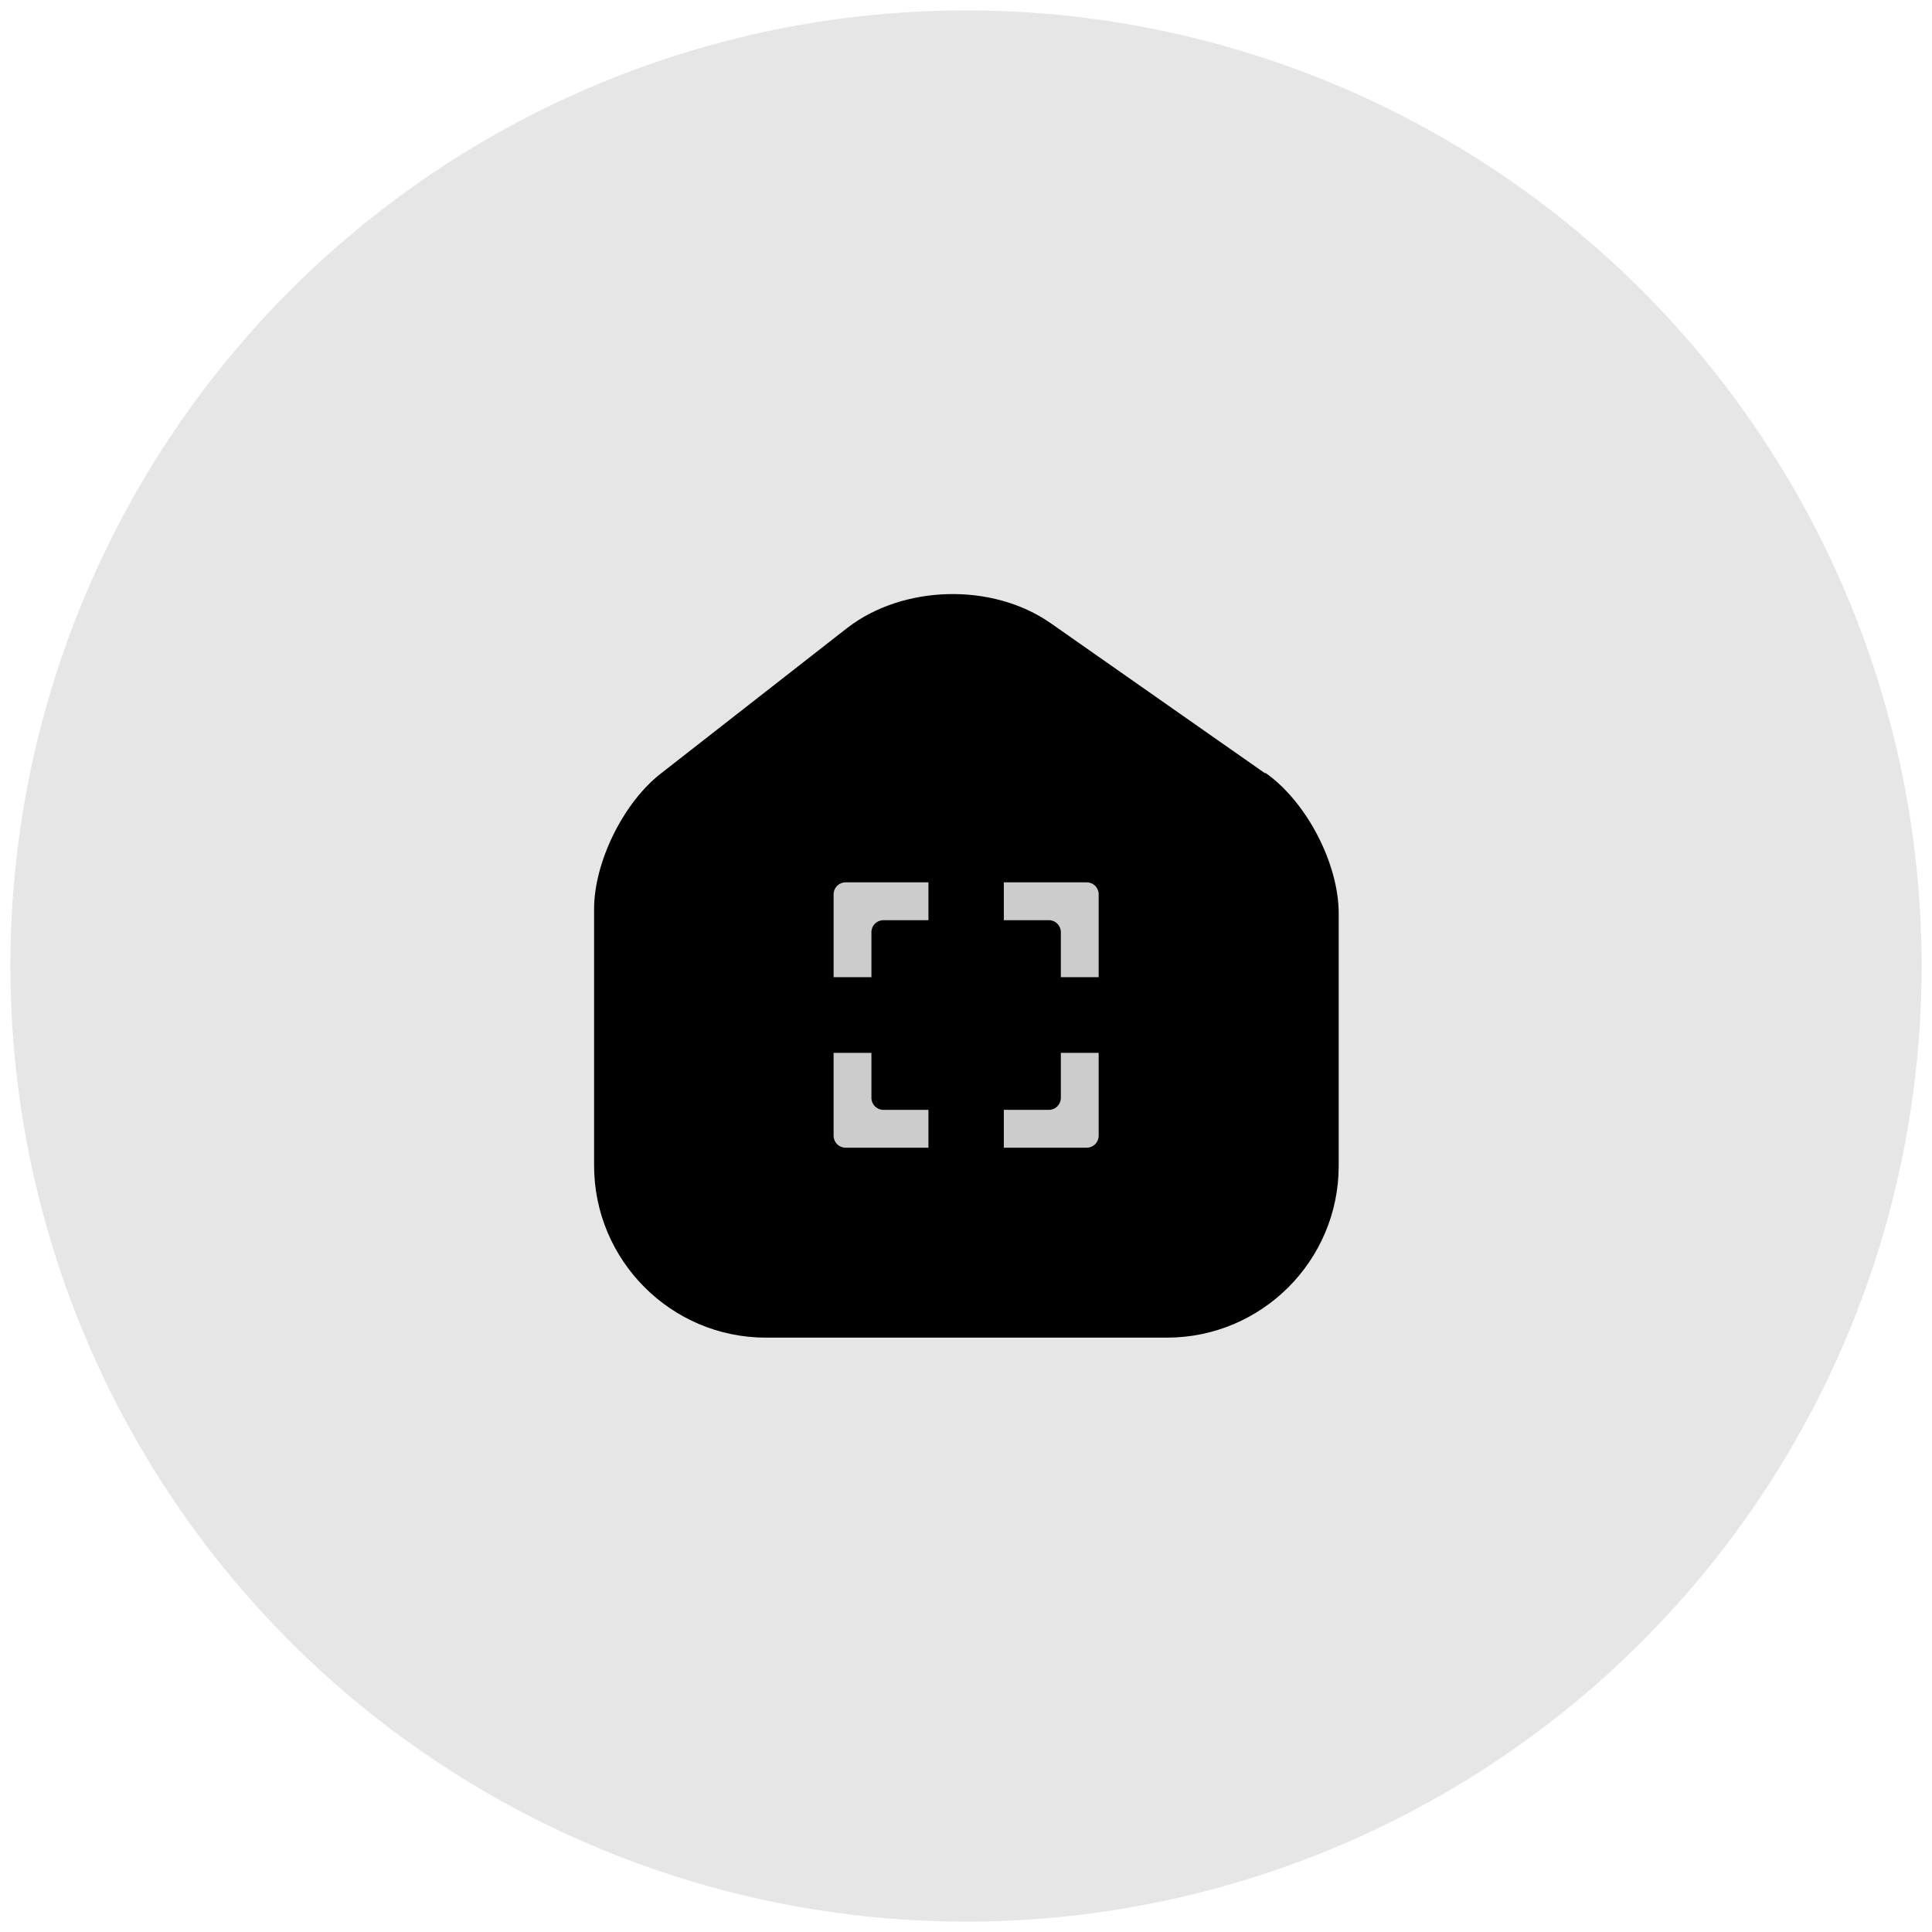 <?xml version="1.0" encoding="UTF-8"?><svg id="Calque_1" xmlns="http://www.w3.org/2000/svg" viewBox="0 0 72.52 72.52"><defs><style>.cls-1{fill:#ccc;isolation:isolate;}.cls-2{opacity:.1;}</style></defs><circle class="cls-2" cx="36.26" cy="36.26" r="35.87"/><path d="M47.49,29.03l-8.04-5.63c-2.19-1.54-5.56-1.45-7.66.18l-6.99,5.46c-1.4,1.09-2.5,3.32-2.5,5.08v9.63c0,3.56,2.89,6.46,6.45,6.46h15.05c3.56,0,6.45-2.89,6.45-6.45v-9.47c0-1.88-1.21-4.2-2.75-5.28Z"/><path id="ic_fullscreen_24px" class="cls-1" d="M32.71,39.52h-1.42v3.11c0,.25.2.45.45.45h3.11v-1.42h-1.69c-.25,0-.45-.2-.45-.45v-1.69ZM31.29,36.68h1.42v-1.69c0-.25.2-.45.45-.45h1.69v-1.42h-3.11c-.25,0-.45.2-.45.45v3.11ZM39.82,41.21c0,.25-.2.45-.45.45h-1.69v1.42h3.11c.25,0,.45-.2.45-.45v-3.11h-1.42v1.69ZM37.68,33.12v1.42h1.69c.25,0,.45.2.45.45v1.69h1.42v-3.11c0-.25-.2-.45-.45-.45h-3.11Z"/></svg>